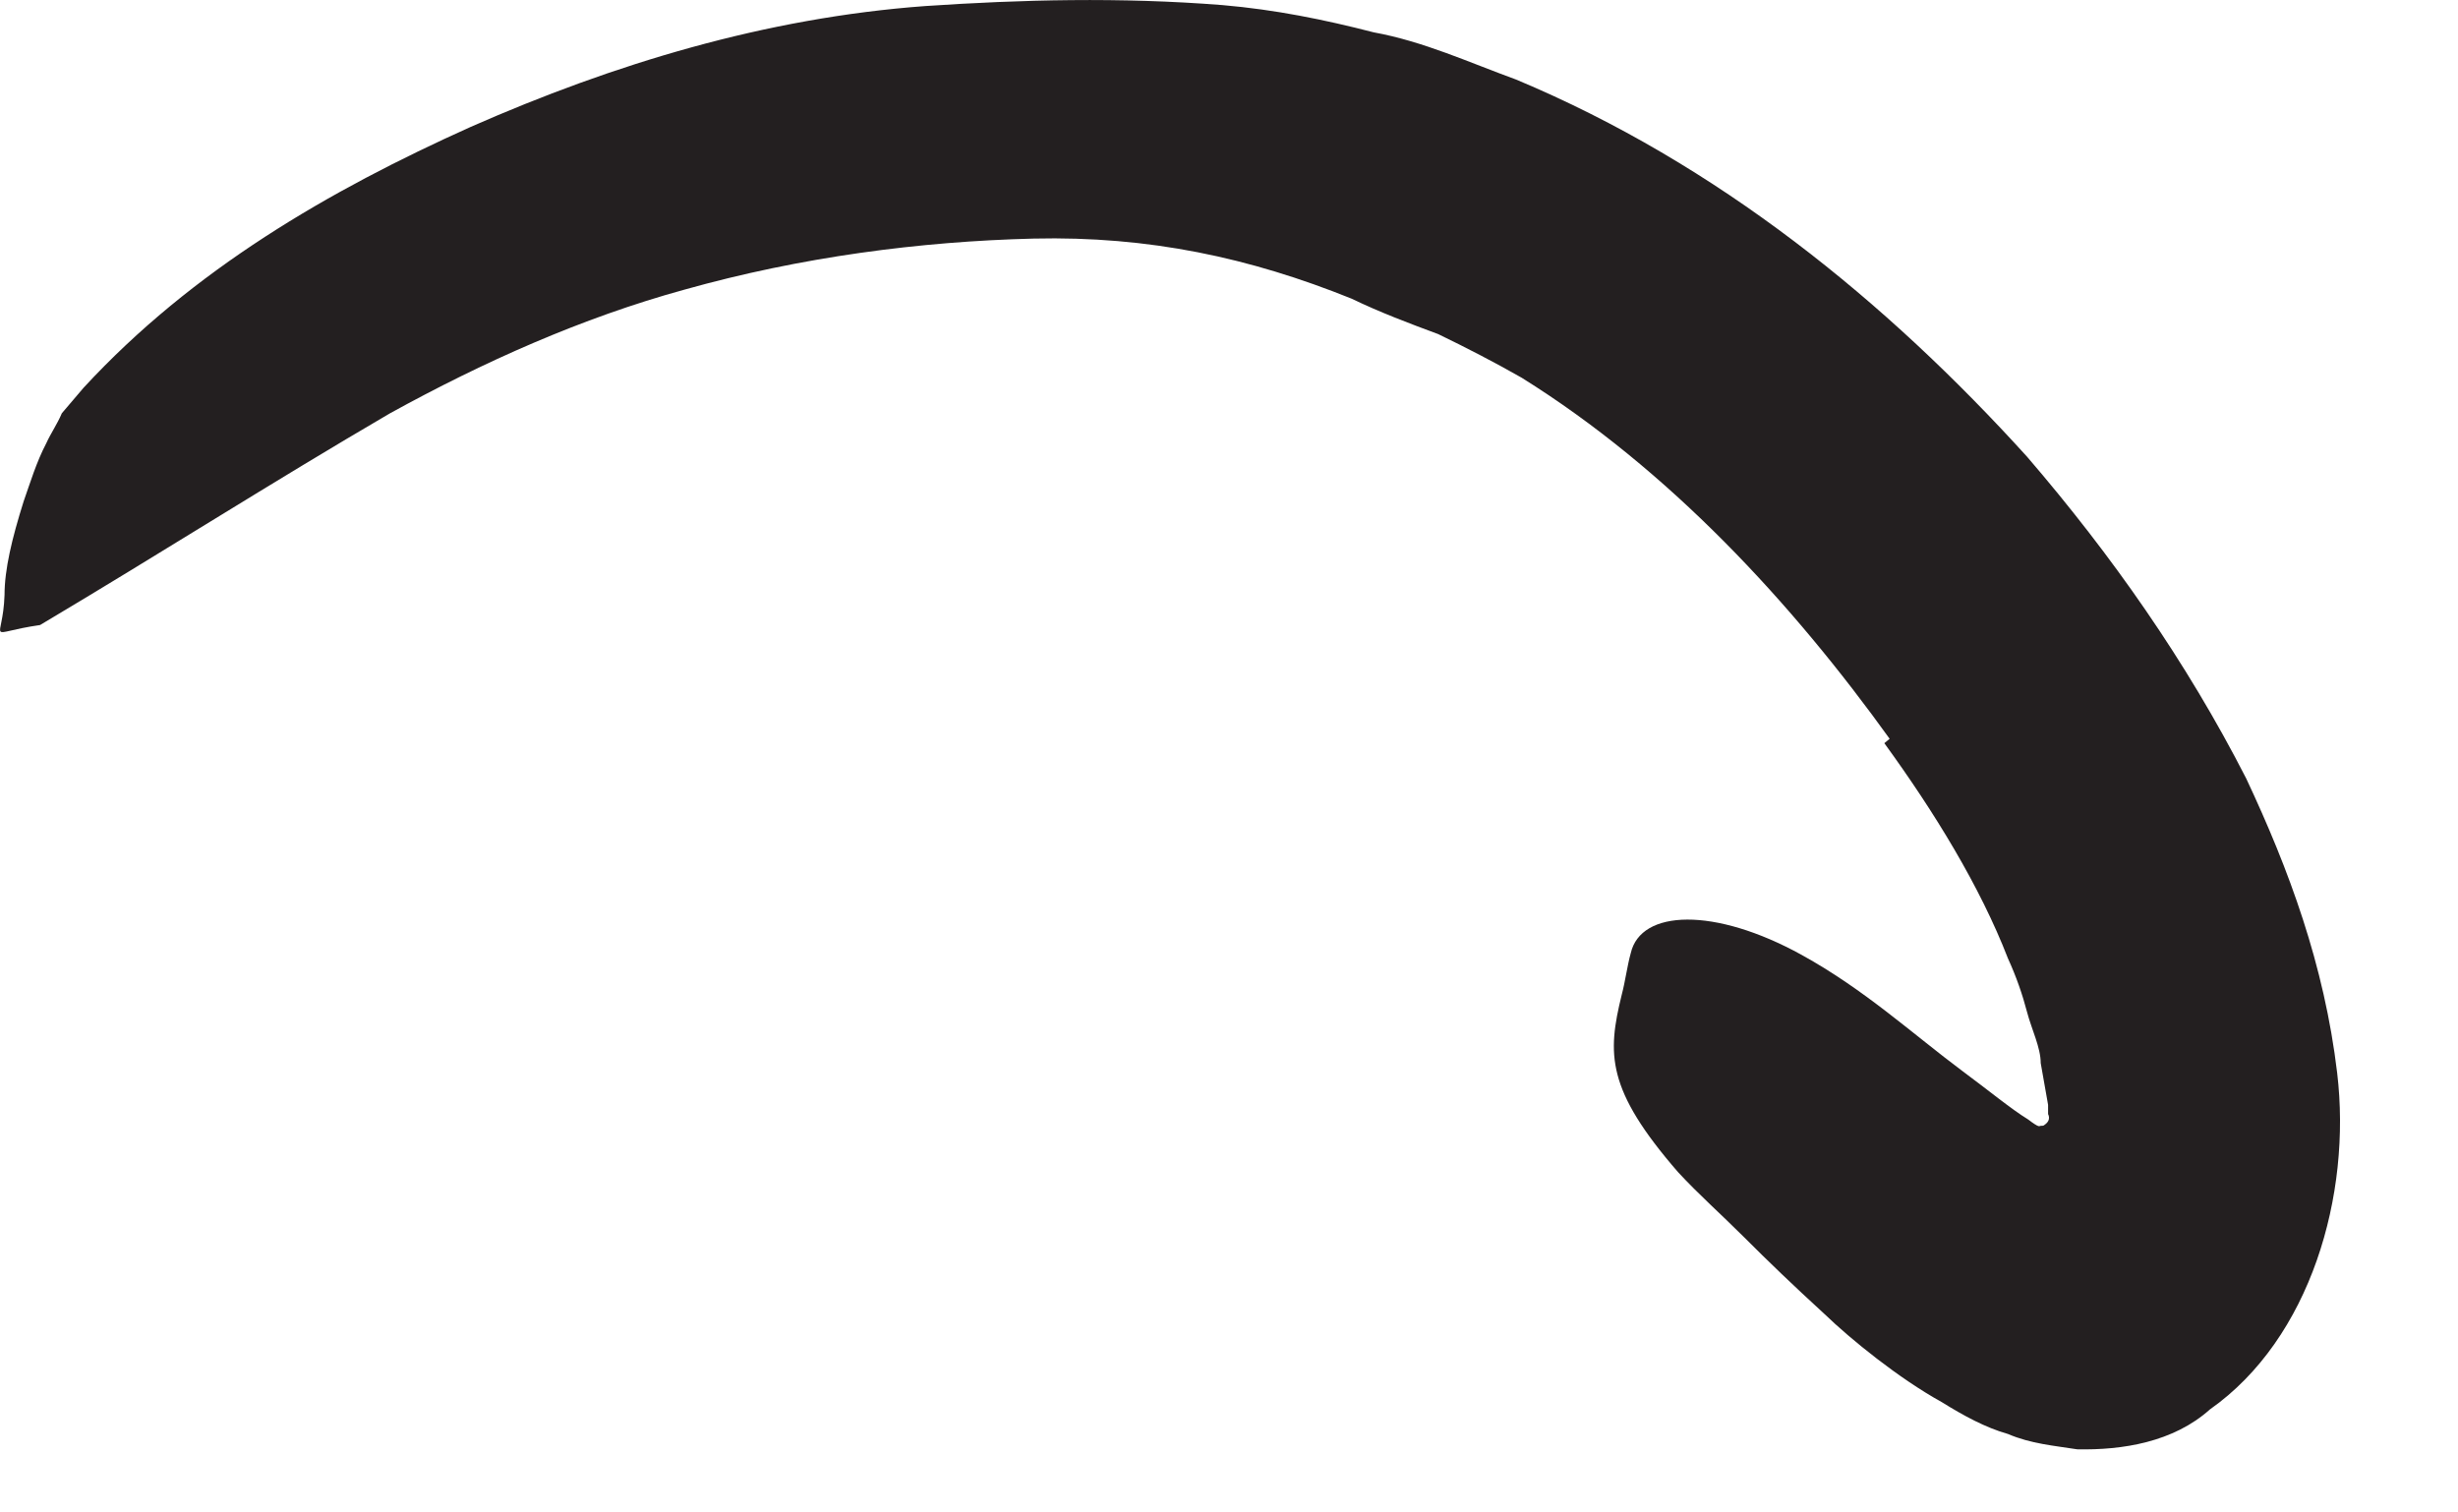 <?xml version="1.0" encoding="utf-8"?>
<svg xmlns="http://www.w3.org/2000/svg" fill="none" height="100%" overflow="visible" preserveAspectRatio="none" style="display: block;" viewBox="0 0 13 8" width="100%">
<path d="M10 3.916C9.476 3.186 8.827 2.484 8.048 1.998C7.904 1.916 7.755 1.839 7.606 1.767C7.452 1.71 7.298 1.652 7.149 1.58C6.611 1.363 6.077 1.248 5.466 1.262C4.865 1.277 4.236 1.359 3.62 1.532C3.077 1.681 2.553 1.916 2.063 2.186C1.438 2.551 0.851 2.926 0.212 3.306C-0.086 3.349 0.015 3.407 0.024 3.147C0.024 3.012 0.063 2.849 0.125 2.652C0.159 2.556 0.192 2.445 0.245 2.344C0.269 2.291 0.303 2.243 0.327 2.186L0.442 2.051C1.019 1.426 1.74 1.008 2.49 0.671C3.245 0.339 4.048 0.094 4.894 0.032C5.399 -0.002 5.923 -0.016 6.466 0.027C6.745 0.051 7.005 0.104 7.265 0.171C7.529 0.219 7.769 0.33 8.019 0.421C9.087 0.868 9.976 1.594 10.721 2.416C11.168 2.936 11.563 3.498 11.88 4.118C12.106 4.599 12.293 5.104 12.361 5.676C12.438 6.32 12.221 7.08 11.688 7.455C11.495 7.628 11.226 7.671 10.986 7.666C10.866 7.647 10.741 7.637 10.62 7.585C10.5 7.551 10.385 7.488 10.269 7.416C10.043 7.291 9.789 7.085 9.649 6.95C9.481 6.796 9.356 6.676 9.221 6.541C9.101 6.421 8.986 6.32 8.875 6.2C8.495 5.762 8.5 5.575 8.577 5.262C8.596 5.19 8.606 5.109 8.625 5.041C8.678 4.811 9.067 4.796 9.529 5.051C9.861 5.234 10.116 5.469 10.38 5.666C10.51 5.762 10.639 5.868 10.726 5.921C10.789 5.969 10.784 5.955 10.793 5.955C10.803 5.955 10.808 5.955 10.813 5.95C10.856 5.921 10.827 5.887 10.832 5.892V5.844L10.793 5.623C10.793 5.541 10.745 5.445 10.721 5.354C10.697 5.262 10.664 5.166 10.62 5.07C10.471 4.686 10.231 4.296 9.966 3.931L9.995 3.907L10 3.916Z" fill="#231F20" id="Vector"/>
</svg>